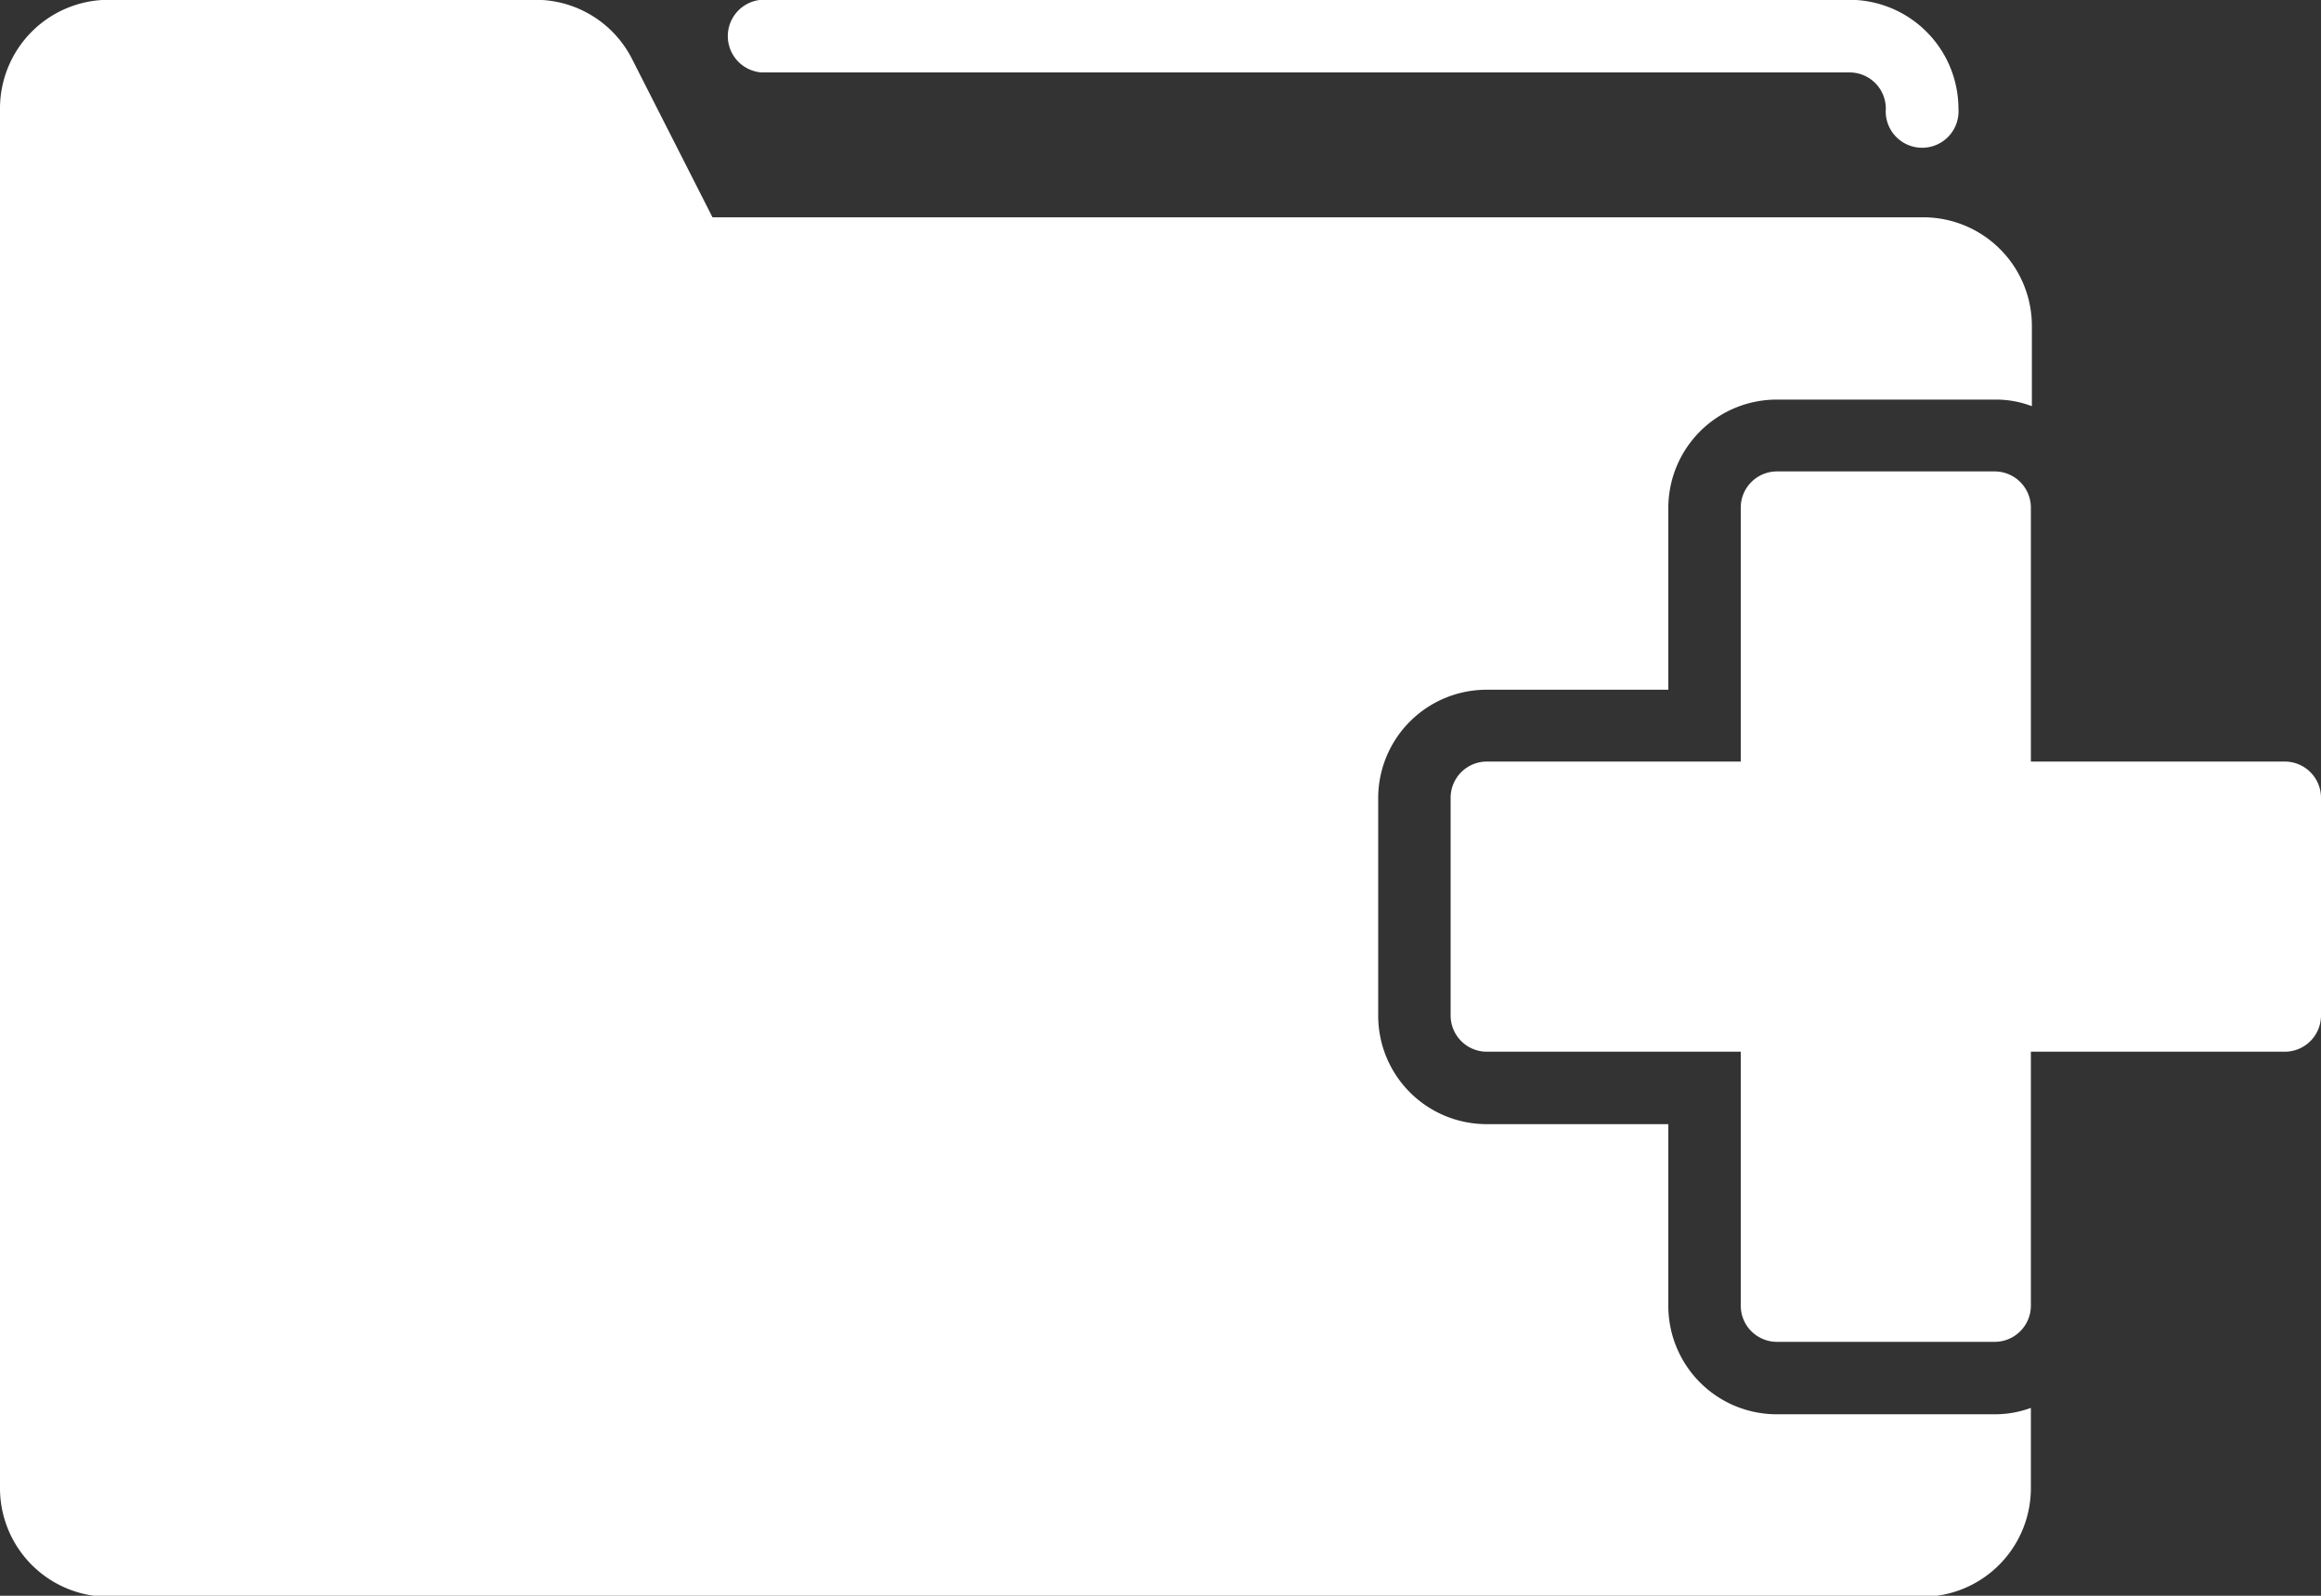 <svg id="Layer_1" data-name="Layer 1" xmlns="http://www.w3.org/2000/svg" viewBox="0 0 116 79.75"><rect x="0" y="0" width="116" height="79.75" fill="#333333" stroke="none"/><defs><style>.cls-1{fill:#fff;}</style></defs><path class="cls-1" d="M68.88,58V68.88a5.42,5.42,0,0,0,5.43,5.43h9.07v9.07a5.42,5.42,0,0,0,5.43,5.43H99.69a5.18,5.18,0,0,0,1.81-.32v4a5.43,5.43,0,0,1-5.44,5.44H5.44A5.43,5.43,0,0,1,0,92.44V23.56a5.43,5.43,0,0,1,5.44-5.44H26.75a5.4,5.4,0,0,1,4.86,3l4,7.87h60.5a5.43,5.43,0,0,1,5.44,5.44v4a5,5,0,0,0-1.81-.33H88.81a5.42,5.42,0,0,0-5.43,5.44v9.06H74.31A5.42,5.42,0,0,0,68.88,58Z" transform="translate(0 -18.13)" /><path class="cls-1" d="M38.06,21.75H92.44a1.81,1.81,0,0,1,1.81,1.81,1.82,1.82,0,1,0,3.63,0,5.45,5.45,0,0,0-5.44-5.44H38.06a1.82,1.82,0,0,0,0,3.63Z" transform="translate(0 -18.13)" /><path class="cls-1" d="M114.19,56.19H101.5V43.5a1.81,1.81,0,0,0-1.81-1.81H88.81A1.81,1.81,0,0,0,87,43.5V56.19H74.31A1.81,1.81,0,0,0,72.5,58V68.88a1.81,1.81,0,0,0,1.81,1.81H87V83.38a1.81,1.81,0,0,0,1.81,1.81H99.69a1.81,1.81,0,0,0,1.81-1.81V70.69h12.69A1.81,1.81,0,0,0,116,68.88V58A1.81,1.81,0,0,0,114.19,56.19Z" transform="translate(0 -18.13)" /></svg>